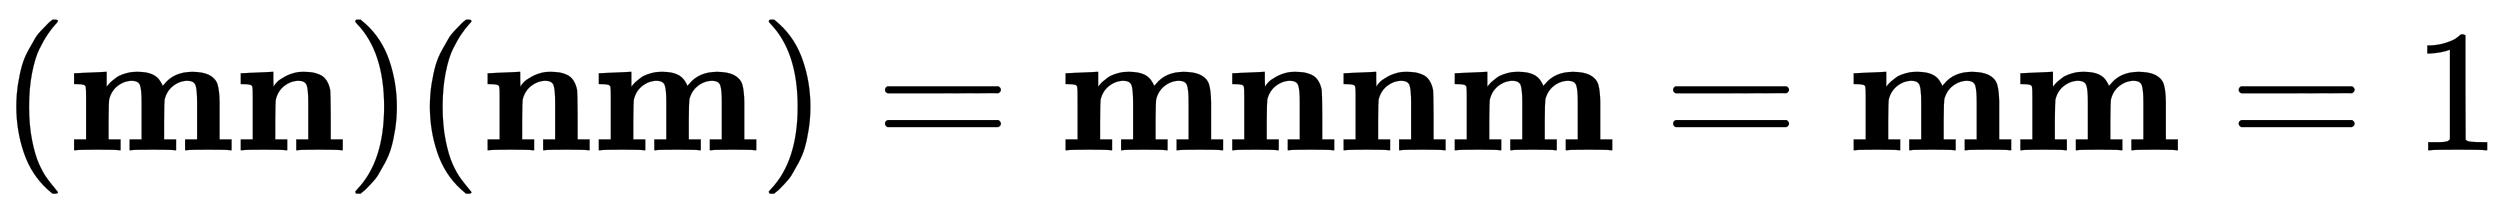 <svg xmlns:xlink="http://www.w3.org/1999/xlink" width="33.375ex" height="2.843ex" style="vertical-align: -0.838ex;" viewBox="0 -863.1 14369.7 1223.9" role="img" focusable="false" xmlns="http://www.w3.org/2000/svg" aria-labelledby="MathJax-SVG-1-Title"><title id="MathJax-SVG-1-Title">left parenthesis bold m bold n right parenthesis left parenthesis bold n bold m right parenthesis equals bold m bold n bold n bold m equals bold m bold m equals 1</title><defs aria-hidden="true"><path stroke-width="1" id="E1-MJMAIN-28" d="M94 250Q94 319 104 381T127 488T164 576T202 643T244 695T277 729T302 750H315H319Q333 750 333 741Q333 738 316 720T275 667T226 581T184 443T167 250T184 58T225 -81T274 -167T316 -220T333 -241Q333 -250 318 -250H315H302L274 -226Q180 -141 137 -14T94 250Z"></path><path stroke-width="1" id="E1-MJMAINB-6D" d="M40 442Q217 450 218 450H224V365Q226 367 235 378T254 397T278 416T314 435T362 448Q376 450 400 450H406Q503 450 534 393Q545 376 545 370Q545 368 555 379Q611 450 716 450Q774 450 809 434Q850 414 861 379T873 276V213V198V62H942V0H933Q915 3 809 3Q702 3 684 0H675V62H744V194V275Q744 348 735 373T690 399Q645 399 607 370T557 290Q555 281 554 171V62H623V0H614Q596 3 489 3Q374 3 365 0H356V62H425V194V275Q425 348 416 373T371 399Q326 399 288 370T238 290Q236 281 235 171V62H304V0H295Q277 3 171 3Q64 3 46 0H37V62H106V210V303Q106 353 104 363T91 376Q77 380 50 380H37V442H40Z"></path><path stroke-width="1" id="E1-MJMAINB-6E" d="M40 442Q217 450 218 450H224V407L225 365Q233 378 245 391T289 422T362 448Q374 450 398 450Q428 450 448 447T491 434T529 402T551 346Q553 335 554 198V62H623V0H614Q596 3 489 3Q374 3 365 0H356V62H425V194V275Q425 348 416 373T371 399Q326 399 288 370T238 290Q236 281 235 171V62H304V0H295Q277 3 171 3Q64 3 46 0H37V62H106V210V303Q106 353 104 363T91 376Q77 380 50 380H37V442H40Z"></path><path stroke-width="1" id="E1-MJMAIN-29" d="M60 749L64 750Q69 750 74 750H86L114 726Q208 641 251 514T294 250Q294 182 284 119T261 12T224 -76T186 -143T145 -194T113 -227T90 -246Q87 -249 86 -250H74Q66 -250 63 -250T58 -247T55 -238Q56 -237 66 -225Q221 -64 221 250T66 725Q56 737 55 738Q55 746 60 749Z"></path><path stroke-width="1" id="E1-MJMAIN-3D" d="M56 347Q56 360 70 367H707Q722 359 722 347Q722 336 708 328L390 327H72Q56 332 56 347ZM56 153Q56 168 72 173H708Q722 163 722 153Q722 140 707 133H70Q56 140 56 153Z"></path><path stroke-width="1" id="E1-MJMAIN-31" d="M213 578L200 573Q186 568 160 563T102 556H83V602H102Q149 604 189 617T245 641T273 663Q275 666 285 666Q294 666 302 660V361L303 61Q310 54 315 52T339 48T401 46H427V0H416Q395 3 257 3Q121 3 100 0H88V46H114Q136 46 152 46T177 47T193 50T201 52T207 57T213 61V578Z"></path></defs><g stroke="currentColor" fill="currentColor" stroke-width="0" transform="matrix(1 0 0 -1 0 0)" aria-hidden="true"> <use xlink:href="#E1-MJMAIN-28" x="0" y="0"></use><g transform="translate(389,0)"> <use xlink:href="#E1-MJMAINB-6D" x="0" y="0"></use> <use xlink:href="#E1-MJMAINB-6E" x="958" y="0"></use></g> <use xlink:href="#E1-MJMAIN-29" x="1987" y="0"></use> <use xlink:href="#E1-MJMAIN-28" x="2377" y="0"></use><g transform="translate(2766,0)"> <use xlink:href="#E1-MJMAINB-6E" x="0" y="0"></use> <use xlink:href="#E1-MJMAINB-6D" x="639" y="0"></use></g> <use xlink:href="#E1-MJMAIN-29" x="4364" y="0"></use> <use xlink:href="#E1-MJMAIN-3D" x="5031" y="0"></use><g transform="translate(6088,0)"> <use xlink:href="#E1-MJMAINB-6D" x="0" y="0"></use> <use xlink:href="#E1-MJMAINB-6E" x="958" y="0"></use> <use xlink:href="#E1-MJMAINB-6E" x="1598" y="0"></use> <use xlink:href="#E1-MJMAINB-6D" x="2237" y="0"></use></g> <use xlink:href="#E1-MJMAIN-3D" x="9561" y="0"></use><g transform="translate(10618,0)"> <use xlink:href="#E1-MJMAINB-6D" x="0" y="0"></use> <use xlink:href="#E1-MJMAINB-6D" x="958" y="0"></use></g> <use xlink:href="#E1-MJMAIN-3D" x="12812" y="0"></use> <use xlink:href="#E1-MJMAIN-31" x="13869" y="0"></use></g></svg>
